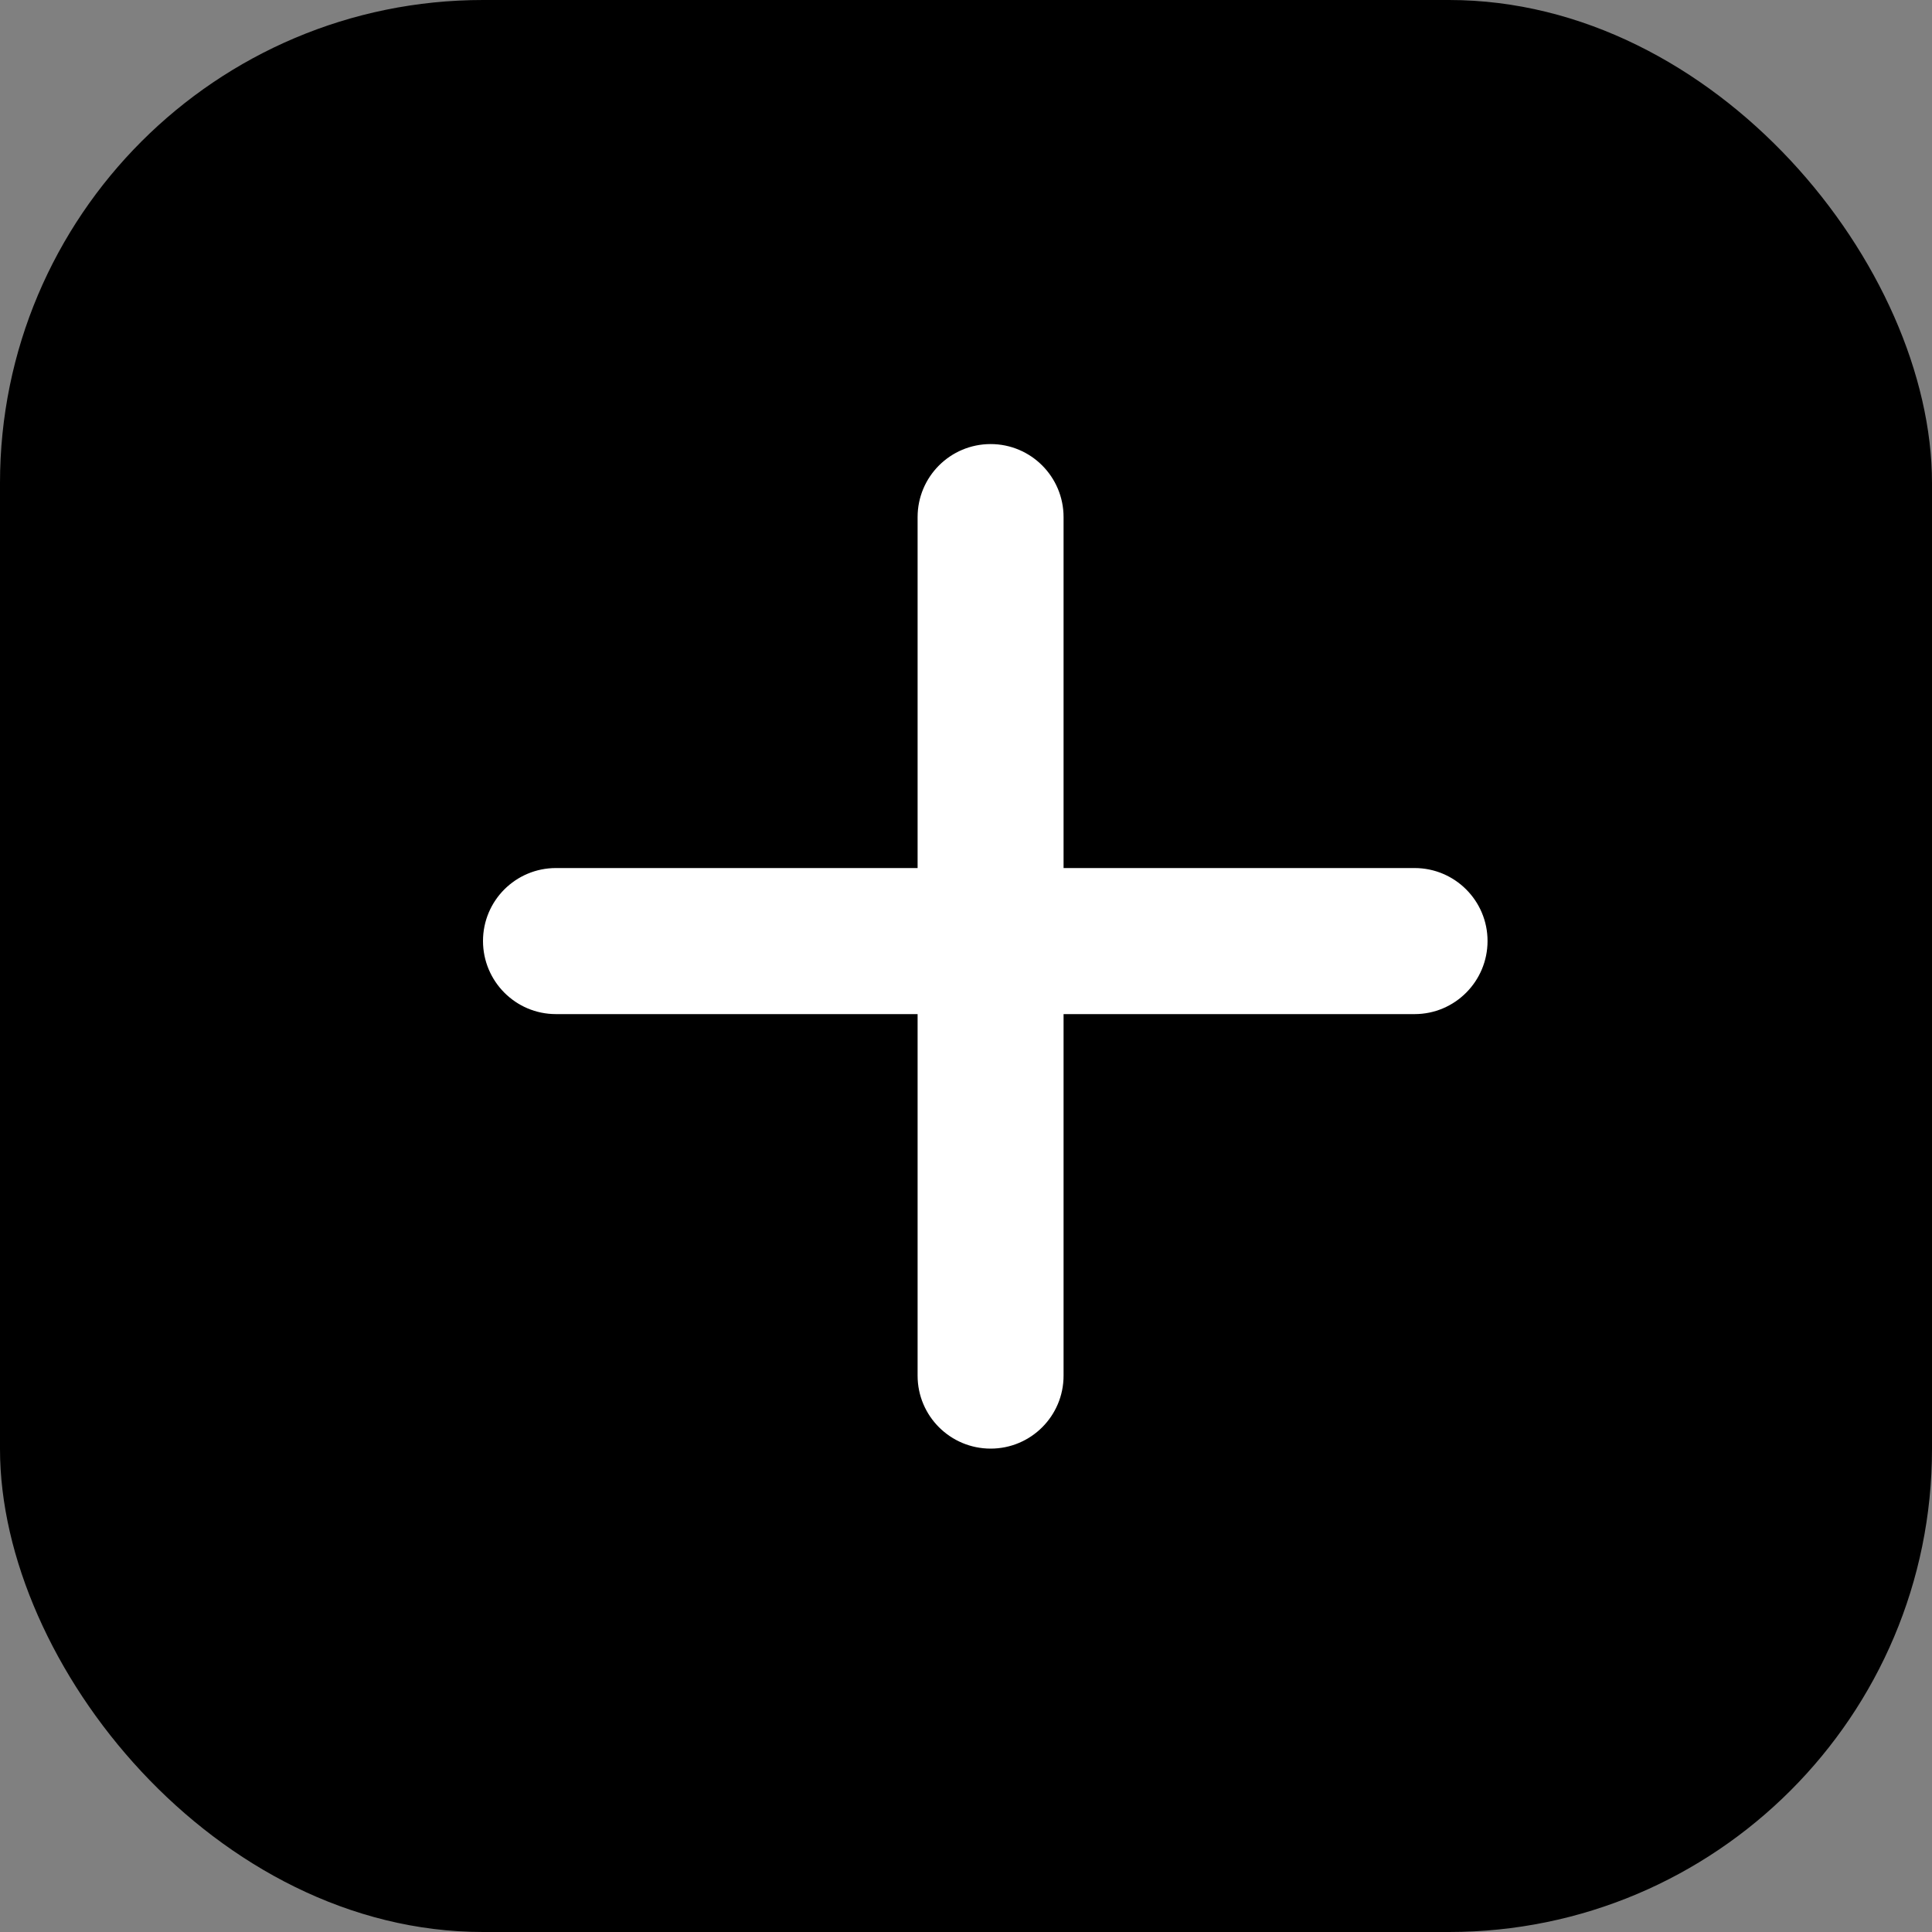 <svg width="20" height="20" viewBox="0 0 20 20" fill="none" xmlns="http://www.w3.org/2000/svg">
<rect x="0" y="0" width="20" height="20" fill="#808080" stroke="none"/>
<rect width="20" height="20" rx="5" fill="black"/>
<path d="M10.255 4.697C10.617 4.697 10.91 4.991 10.91 5.353V9.086H14.644C15.005 9.086 15.299 9.379 15.299 9.741C15.299 10.103 15.006 10.398 14.644 10.398H10.91V14.241C10.91 14.603 10.617 14.896 10.255 14.896C9.893 14.896 9.599 14.603 9.599 14.241V10.398H5.755C5.393 10.398 5.1 10.103 5.1 9.741C5.1 9.379 5.393 9.086 5.755 9.086H9.599V5.353C9.599 4.99 9.893 4.697 10.255 4.697Z" fill="white" stroke="white" stroke-width="0.2"/>
</svg>
